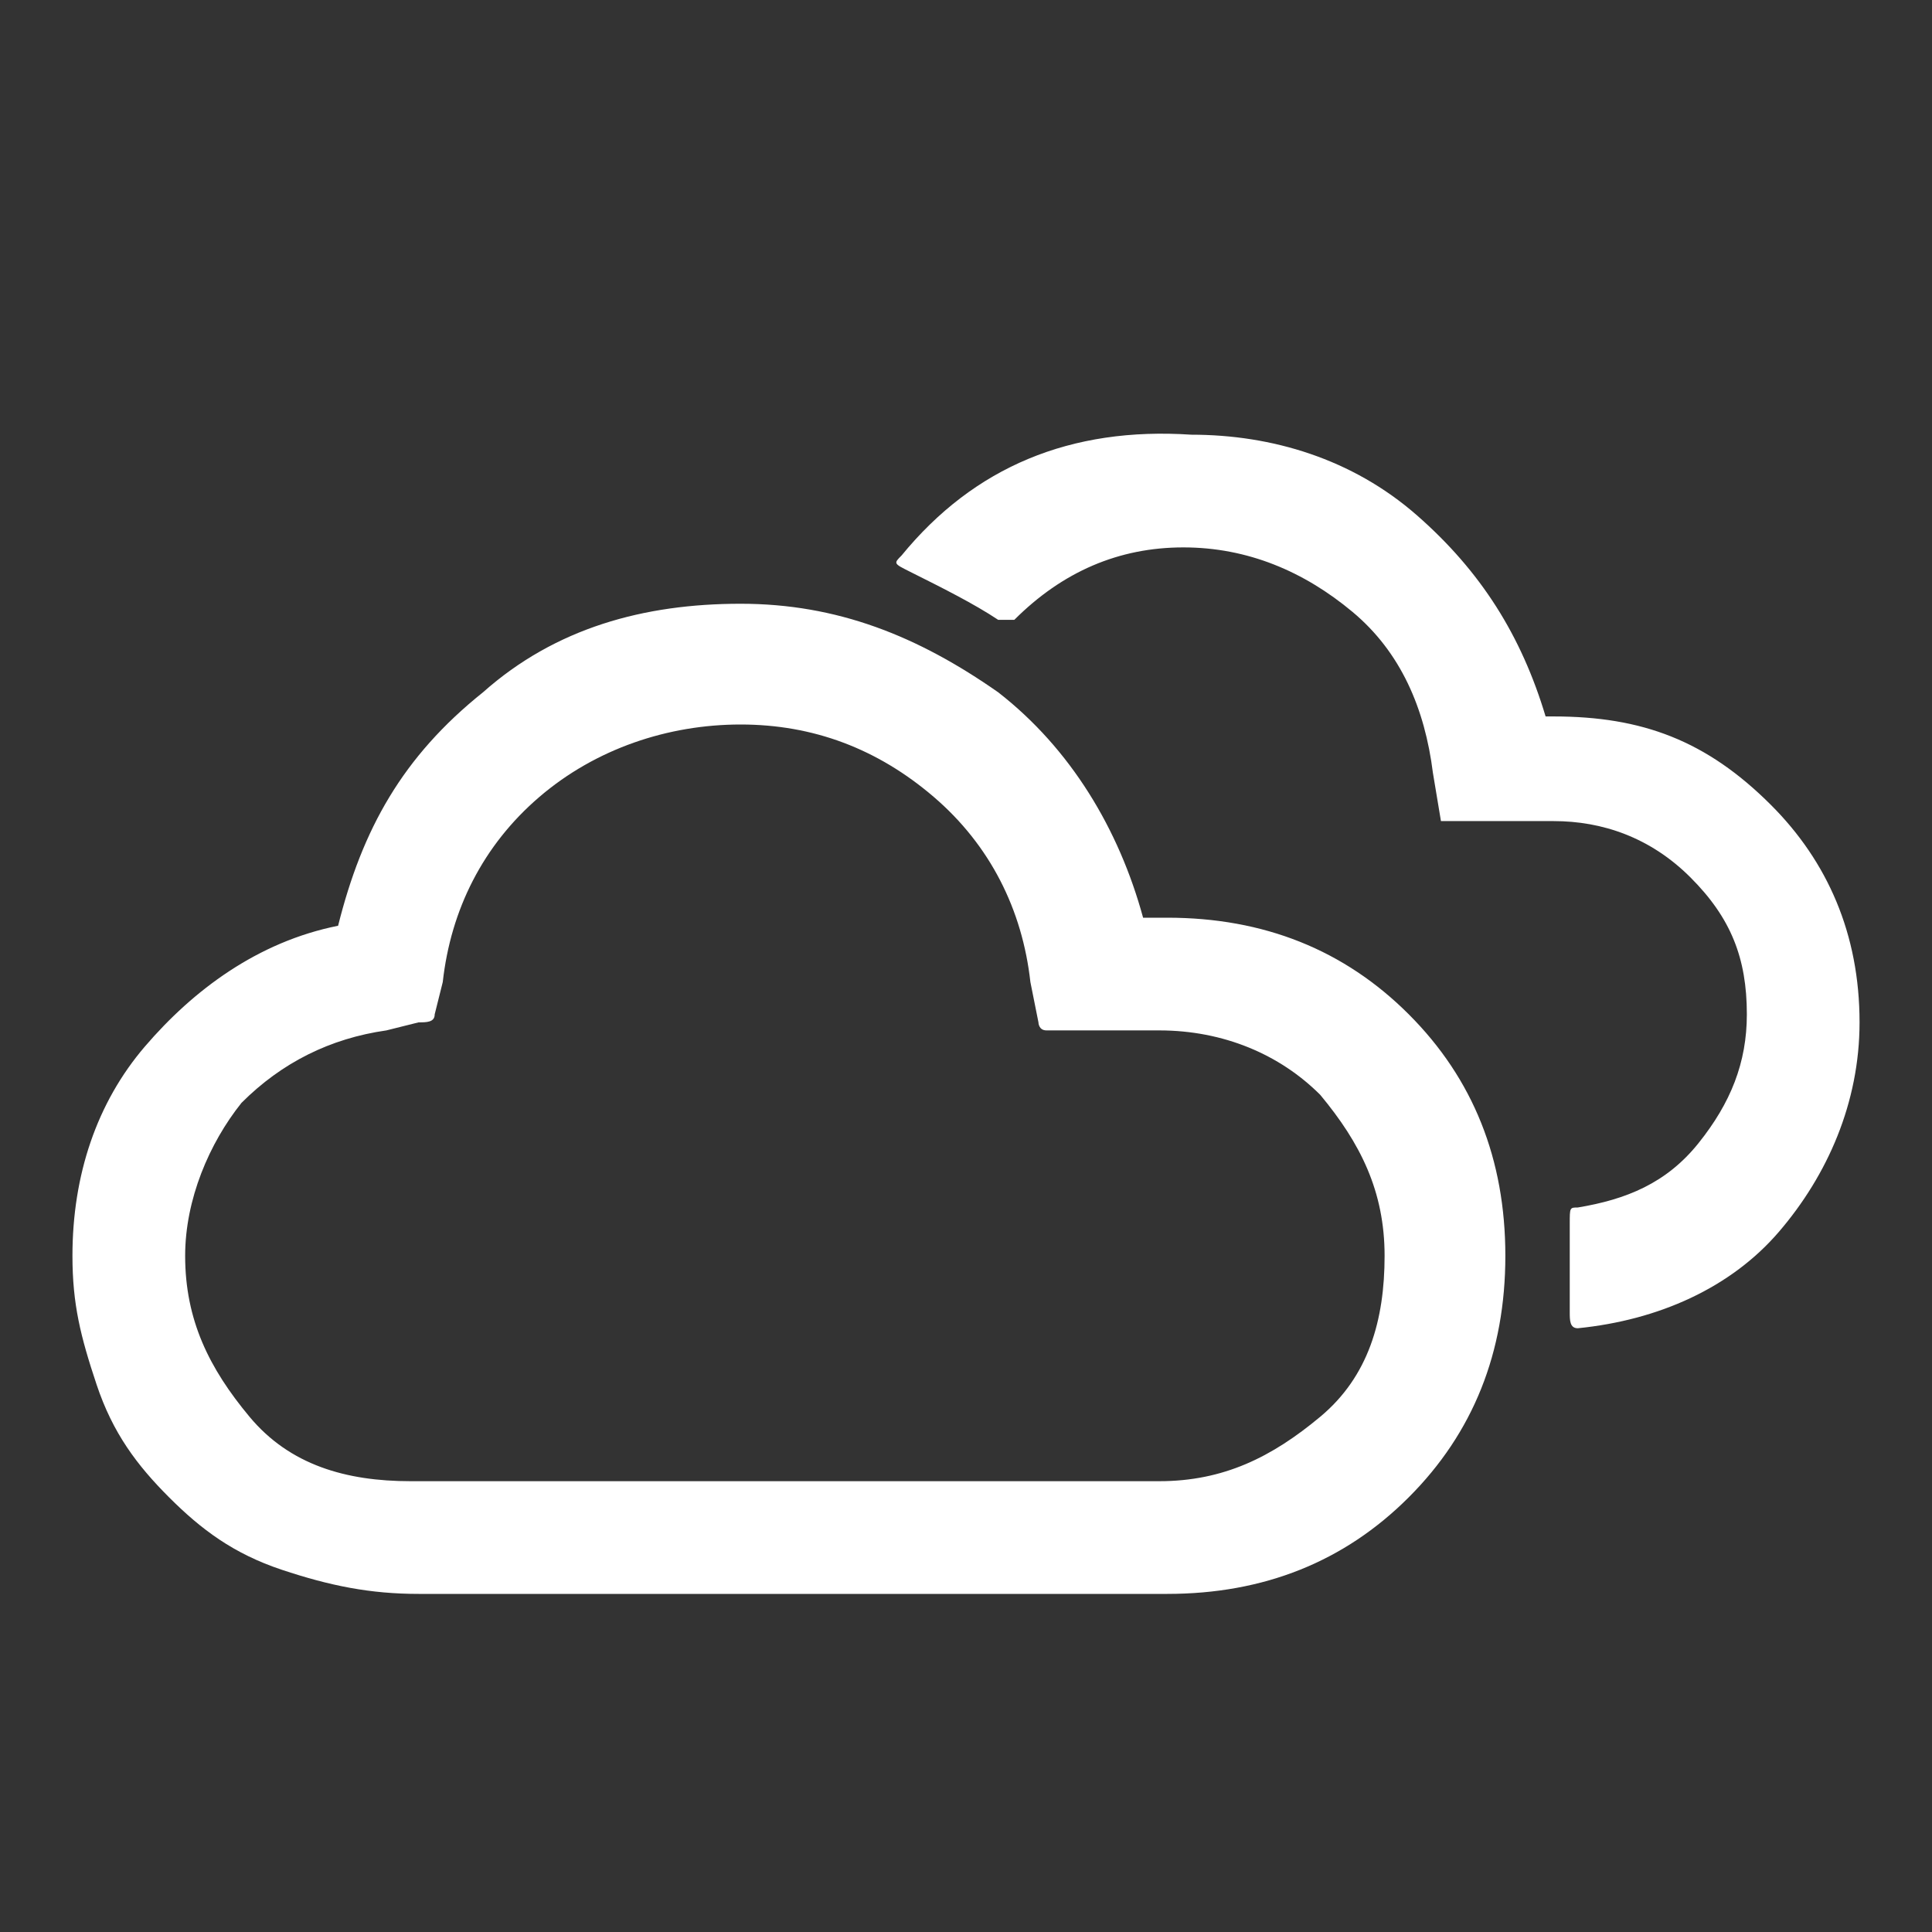 <?xml version="1.0" encoding="utf-8"?>
<!-- UCLA Generated: Adobe Illustrator export SVG version1.1 - IDs removed, inline styles added, classes chagend, titles added. DCP Reviewed -->
<svg width="48px" height="48px" version="1.1" xmlns="http://www.w3.org/2000/svg" xmlns:xlink="http://www.w3.org/1999/xlink" x="0px" y="0px"
	 viewBox="0 0 48 48" enable-background="new 0 0 48 48" xml:space="preserve">
   <rect x="0" y="0" width="48" height="48" fill="#333333" stroke="none"/>
   <title>Overcast</title>
<g>
	<path fill-rule="evenodd" clip-rule="evenodd" fill="#FFFFFF" d="M1.8,31.2c0-2,0.6-3.8,1.8-5.2s2.8-2.6,4.8-3
		C9,20.6,10,18.8,12,17.2c1.8-1.6,4-2.2,6.4-2.2s4.4,0.8,6.4,2.2c1.8,1.4,3,3.4,3.6,5.6H29c2.4,0,4.4,0.8,6,2.4
		c1.6,1.6,2.4,3.6,2.4,6c0,2.4-0.8,4.4-2.4,6c-1.6,1.6-3.6,2.4-6,2.4H10.4c-1.2,0-2.2-0.2-3.4-0.6s-2-1-2.8-1.8s-1.4-1.6-1.8-2.8
		C2,33.2,1.8,32.4,1.8,31.2z M4.6,31.2c0,1.6,0.6,2.8,1.6,4s2.4,1.6,4,1.6h18.6c1.6,0,2.8-0.6,4-1.6c1.2-1,1.6-2.4,1.6-4
		c0-1.6-0.6-2.8-1.6-4c-1-1-2.4-1.6-4-1.6H26c-0.2,0-0.2-0.2-0.2-0.2l-0.2-1c-0.2-1.8-1-3.4-2.4-4.6c-1.4-1.2-3-1.8-4.8-1.8
		c-1.8,0-3.6,0.6-5,1.8C12,21,11.2,22.6,11,24.4l-0.2,0.8c0,0.2-0.2,0.2-0.4,0.2l-0.8,0.2C8.2,25.8,7,26.4,6,27.4
		C5.2,28.4,4.6,29.8,4.6,31.2z M22.4,13.8c-0.2,0.2-0.2,0.2,0.2,0.4c0.8,0.4,1.6,0.8,2.2,1.2c0.2,0,0.4,0,0.4,0
		c1.2-1.2,2.6-1.8,4.2-1.8s3,0.6,4.2,1.6c1.2,1,1.8,2.4,2,4l0.2,1.2h2.8c1.2,0,2.4,0.4,3.4,1.4s1.4,2,1.4,3.4c0,1.2-0.4,2.2-1.2,3.2
		s-1.8,1.4-3,1.6C39,30,39,30,39,30.4v2.2c0,0.2,0,0.4,0.2,0.4c2-0.2,3.8-1,5-2.4s2-3.2,2-5.2c0-2.2-0.8-4-2.2-5.4
		c-1.6-1.6-3.2-2.2-5.4-2.2h-0.2c-0.6-2-1.6-3.6-3.2-5c-1.6-1.4-3.6-2-5.6-2C26.6,10.6,24.2,11.6,22.4,13.8z"/>
</g>
</svg>
